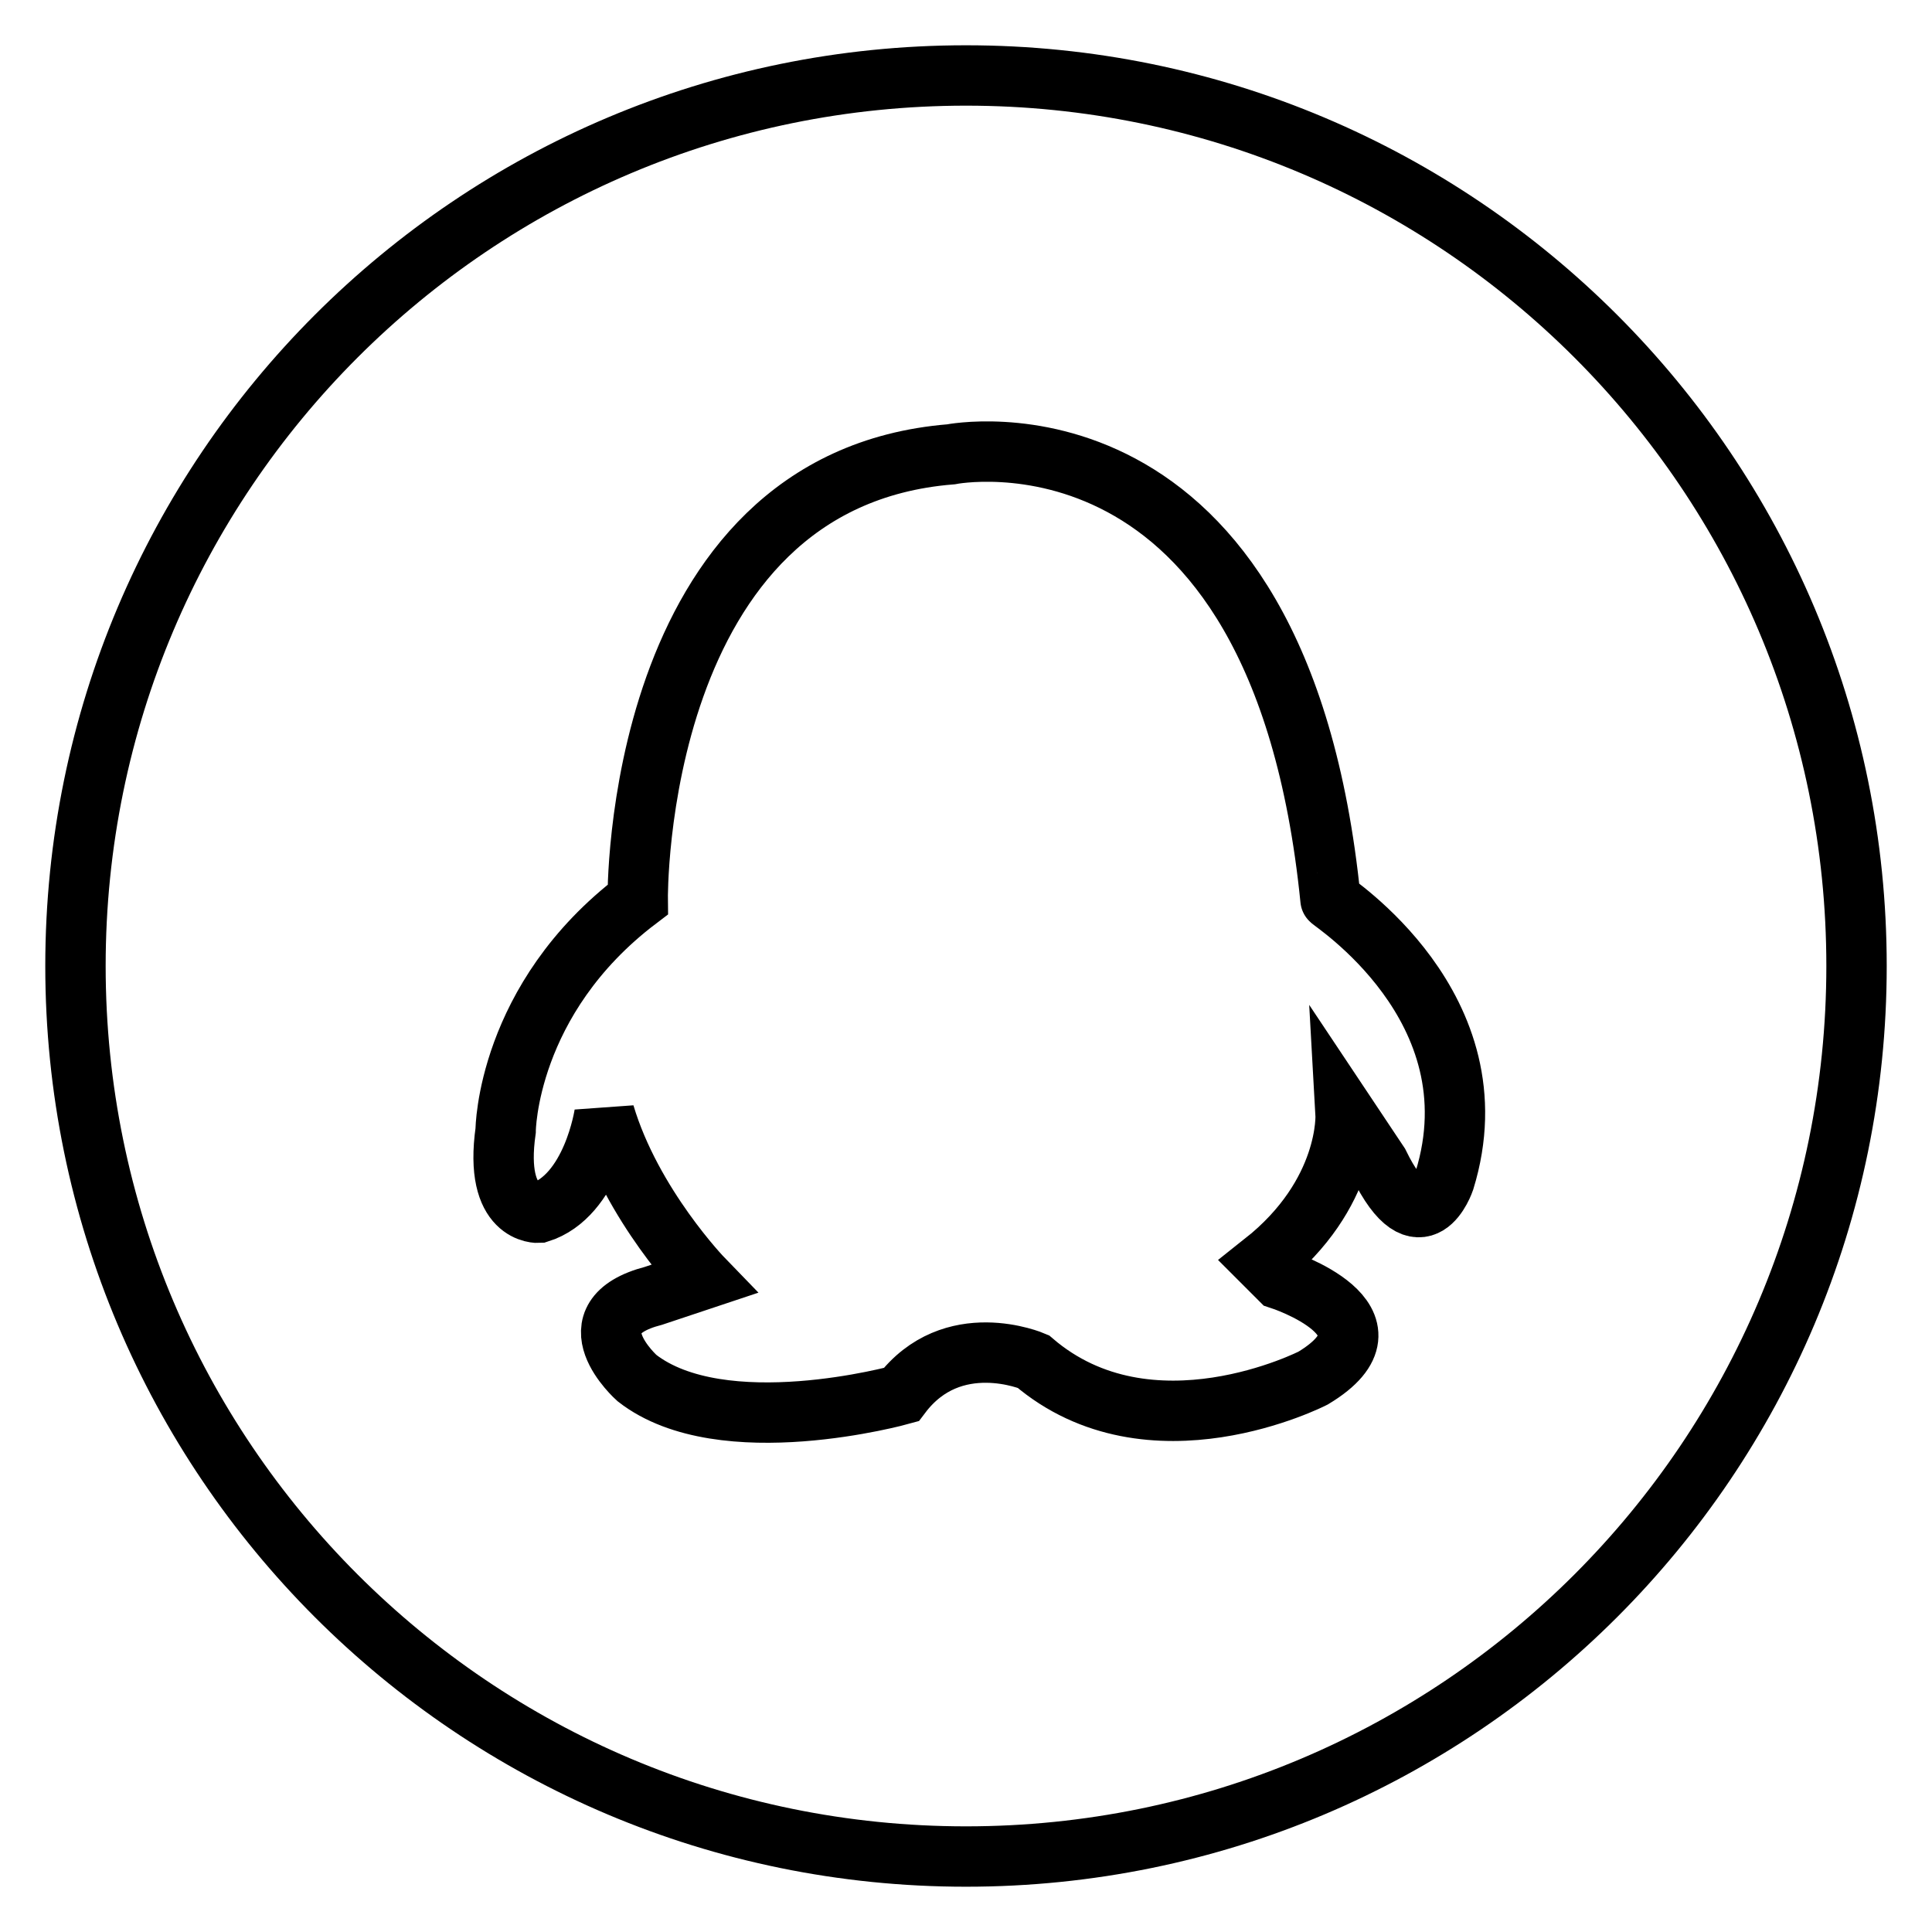<?xml version="1.0" encoding="utf-8"?>
<!-- Svg Vector Icons : http://www.onlinewebfonts.com/icon -->
<!DOCTYPE svg PUBLIC "-//W3C//DTD SVG 1.1//EN" "http://www.w3.org/Graphics/SVG/1.1/DTD/svg11.dtd">
<svg version="1.1" xmlns="http://www.w3.org/2000/svg" xmlns:xlink="http://www.w3.org/1999/xlink" x="0px" y="0px" viewBox="0 0 256 256" enable-background="new 0 0 256 256" xml:space="preserve">
<g> <path stroke-width="8" fill-opacity="0" stroke="#000000"  d="M128,10C62.8,10,10,62.8,10,128c0,65.2,52.8,118,118,118c65.2,0,118-52.8,118-118C246,62.8,193.2,10,128,10 z M191.4,156.4c0,0-3.1,9.3-8.7-2.2l-4.4-6.6c0,0,0.6,10.6-10.9,19.7l2.2,2.2c0,0,17,5.5,4.4,13.1c0,0-21.6,11.1-37.1-2.2 c0,0-10.7-4.6-17.5,4.4c0,0-23.7,6.6-35-2.2c0,0-9-8,2.2-10.9l6.6-2.2c0,0-9.5-9.8-13.1-21.9c0,0-1.6,10.9-8.7,13.1 c0,0-6,0.4-4.4-10.9c0,0,0.1-17.4,17.5-30.6c0,0-0.7-55.6,41.5-59c0,0,43.5-8.7,50.3,59C176.1,119.3,198.5,133.4,191.4,156.4z"/></g>
</svg>